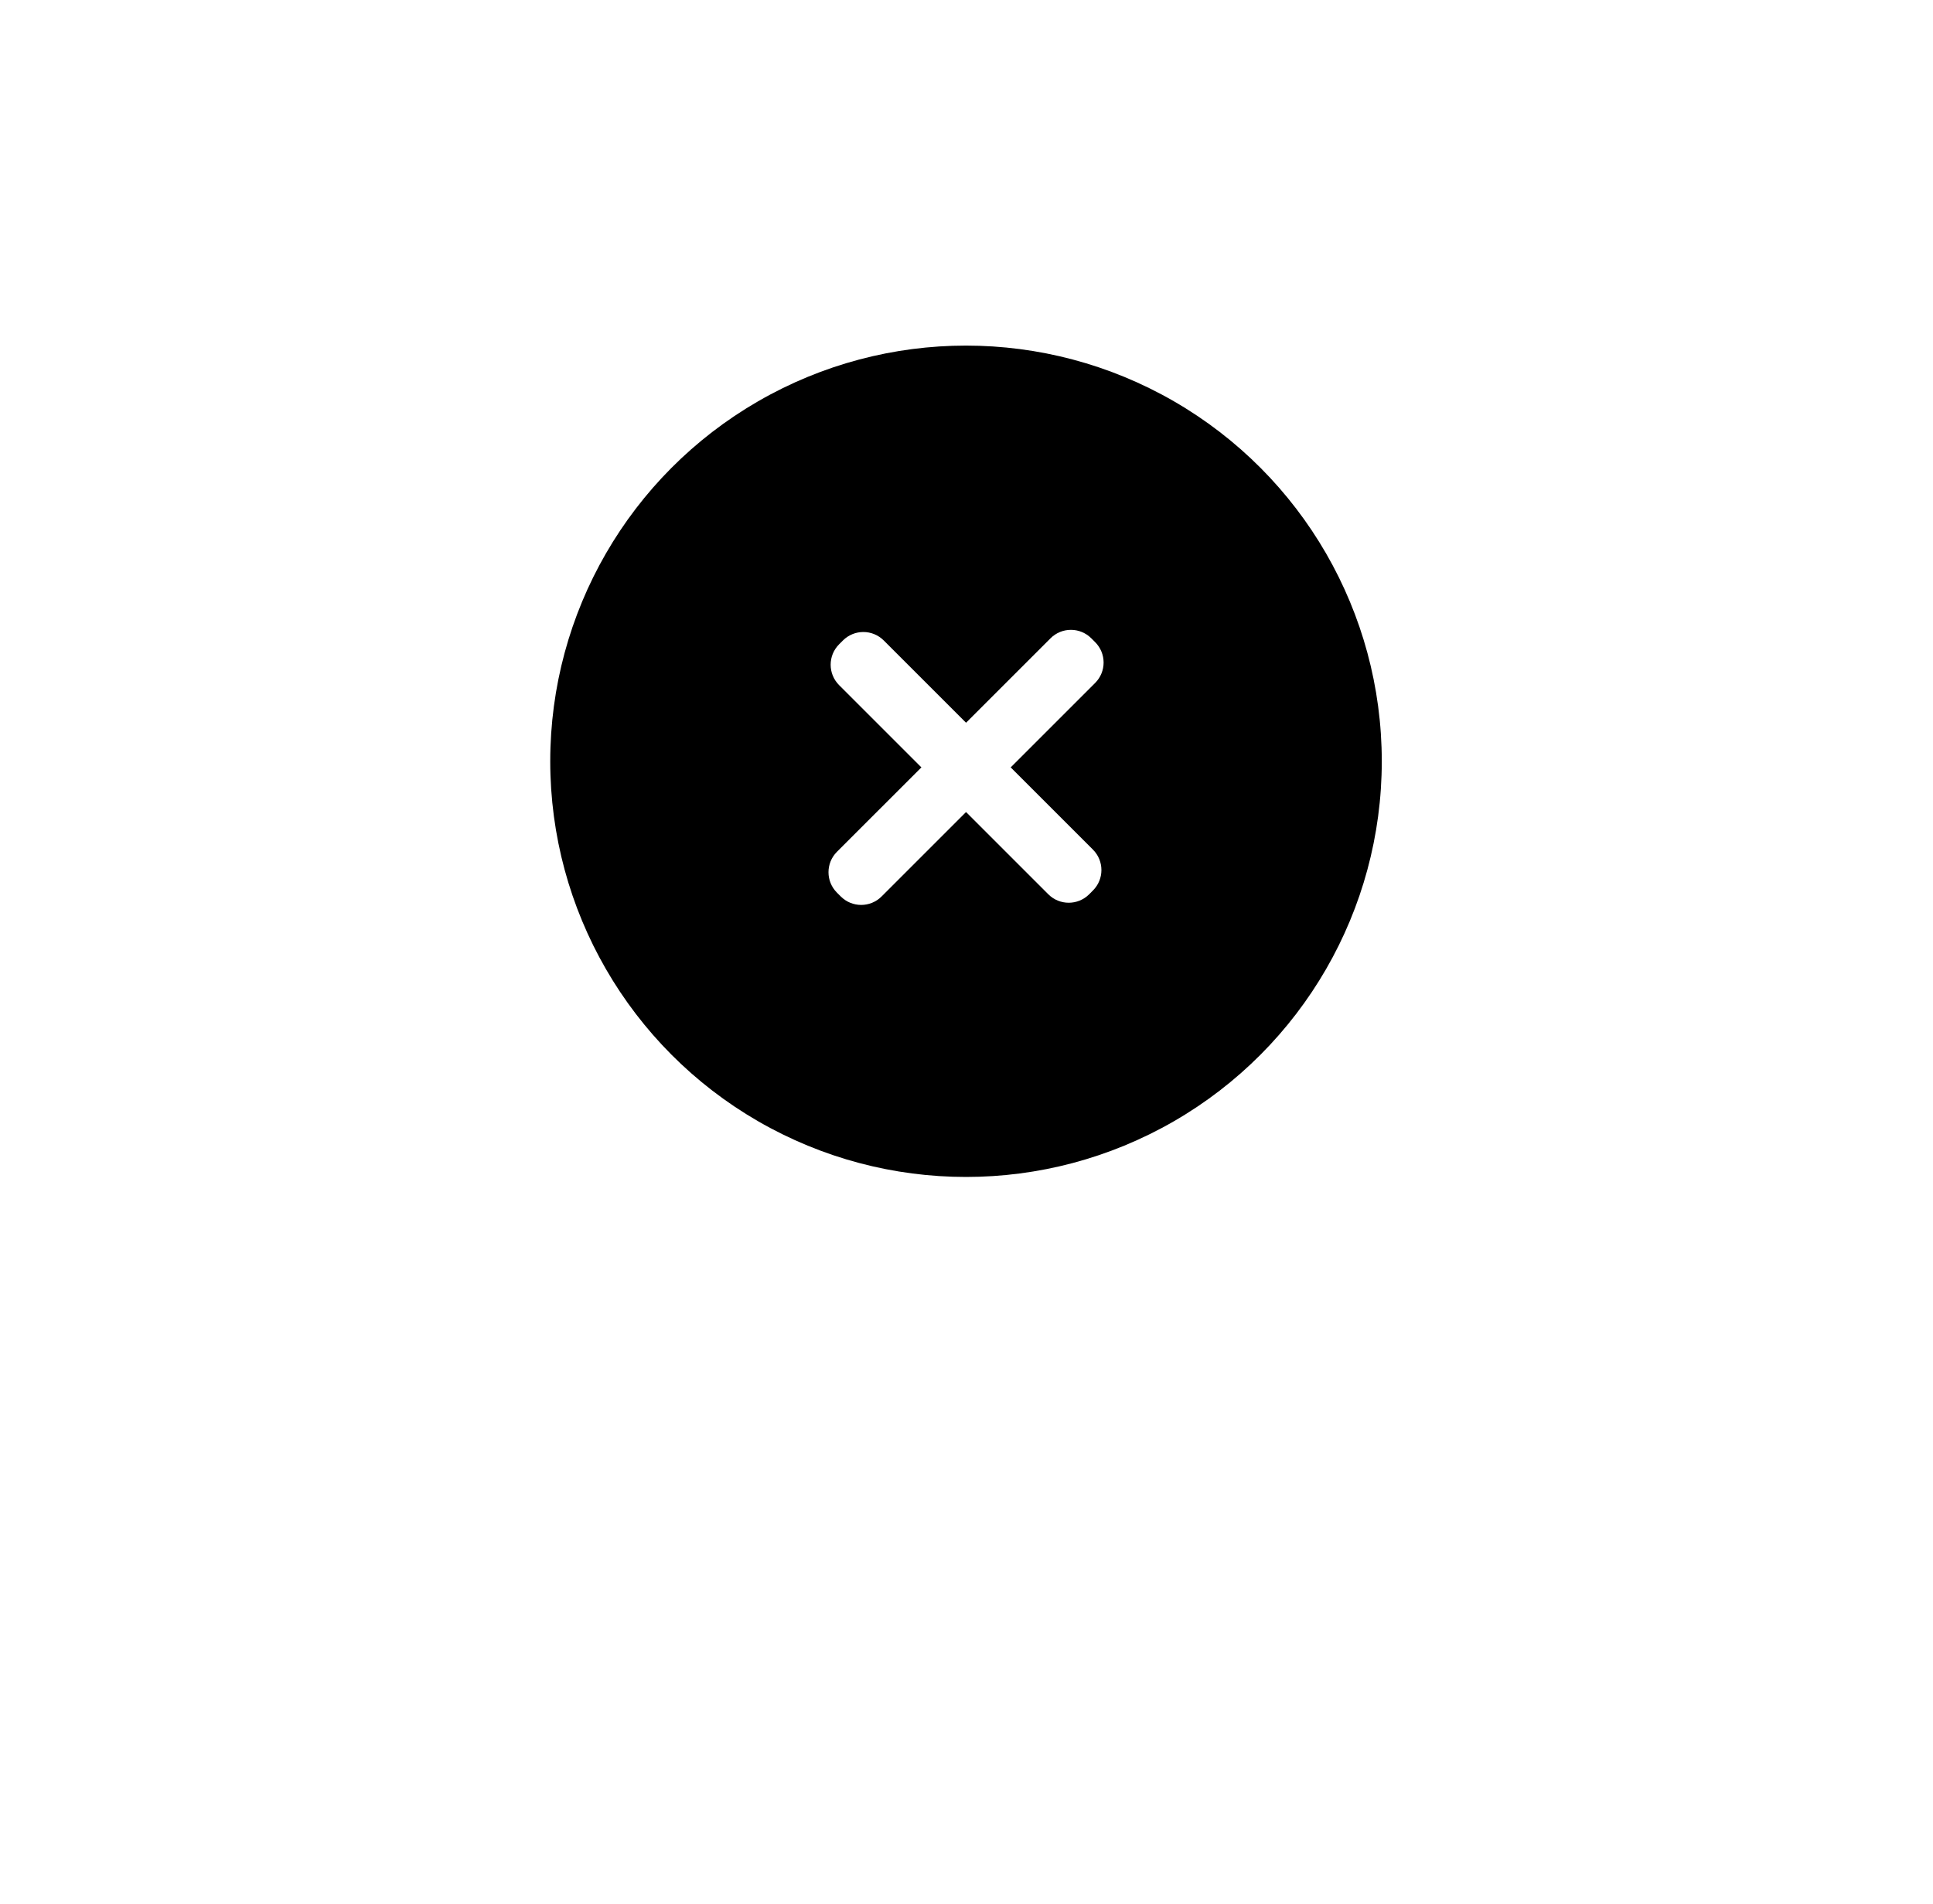 <svg width="67" height="66" viewBox="0 0 67 66" fill="none" xmlns="http://www.w3.org/2000/svg">
<g filter="url(#filter0_d)">
<circle cx="33.318" cy="26.318" r="26.318" fill="white"/>
</g>
<circle cx="33.483" cy="26.392" r="14.411" fill="black"/>
<path d="M29.084 23.752C28.694 23.361 28.694 22.728 29.084 22.337L29.217 22.204C29.608 21.813 30.241 21.813 30.632 22.204L37.884 29.456C38.274 29.847 38.274 30.48 37.884 30.87L37.751 31.004C37.36 31.394 36.727 31.394 36.336 31.004L29.084 23.752Z" fill="white"/>
<path d="M30.557 31.079C30.166 31.47 29.533 31.47 29.142 31.079L29.009 30.946C28.619 30.555 28.619 29.922 29.009 29.531L36.412 22.129C36.802 21.738 37.435 21.738 37.826 22.129L37.959 22.262C38.35 22.653 38.35 23.286 37.959 23.677L30.557 31.079Z" fill="white"/>
<defs>
<filter id="filter0_d" x="0.573" y="0" width="65.49" height="65.49" filterUnits="userSpaceOnUse" color-interpolation-filters="sRGB">
<feFlood flood-opacity="0" result="BackgroundImageFix"/>
<feColorMatrix in="SourceAlpha" type="matrix" values="0 0 0 0 0 0 0 0 0 0 0 0 0 0 0 0 0 0 127 0" result="hardAlpha"/>
<feOffset dy="6.427"/>
<feGaussianBlur stdDeviation="3.214"/>
<feColorMatrix type="matrix" values="0 0 0 0 0 0 0 0 0 0 0 0 0 0 0 0 0 0 0.05 0"/>
<feBlend mode="normal" in2="BackgroundImageFix" result="effect1_dropShadow"/>
<feBlend mode="normal" in="SourceGraphic" in2="effect1_dropShadow" result="shape"/>
</filter>
</defs>
</svg>
